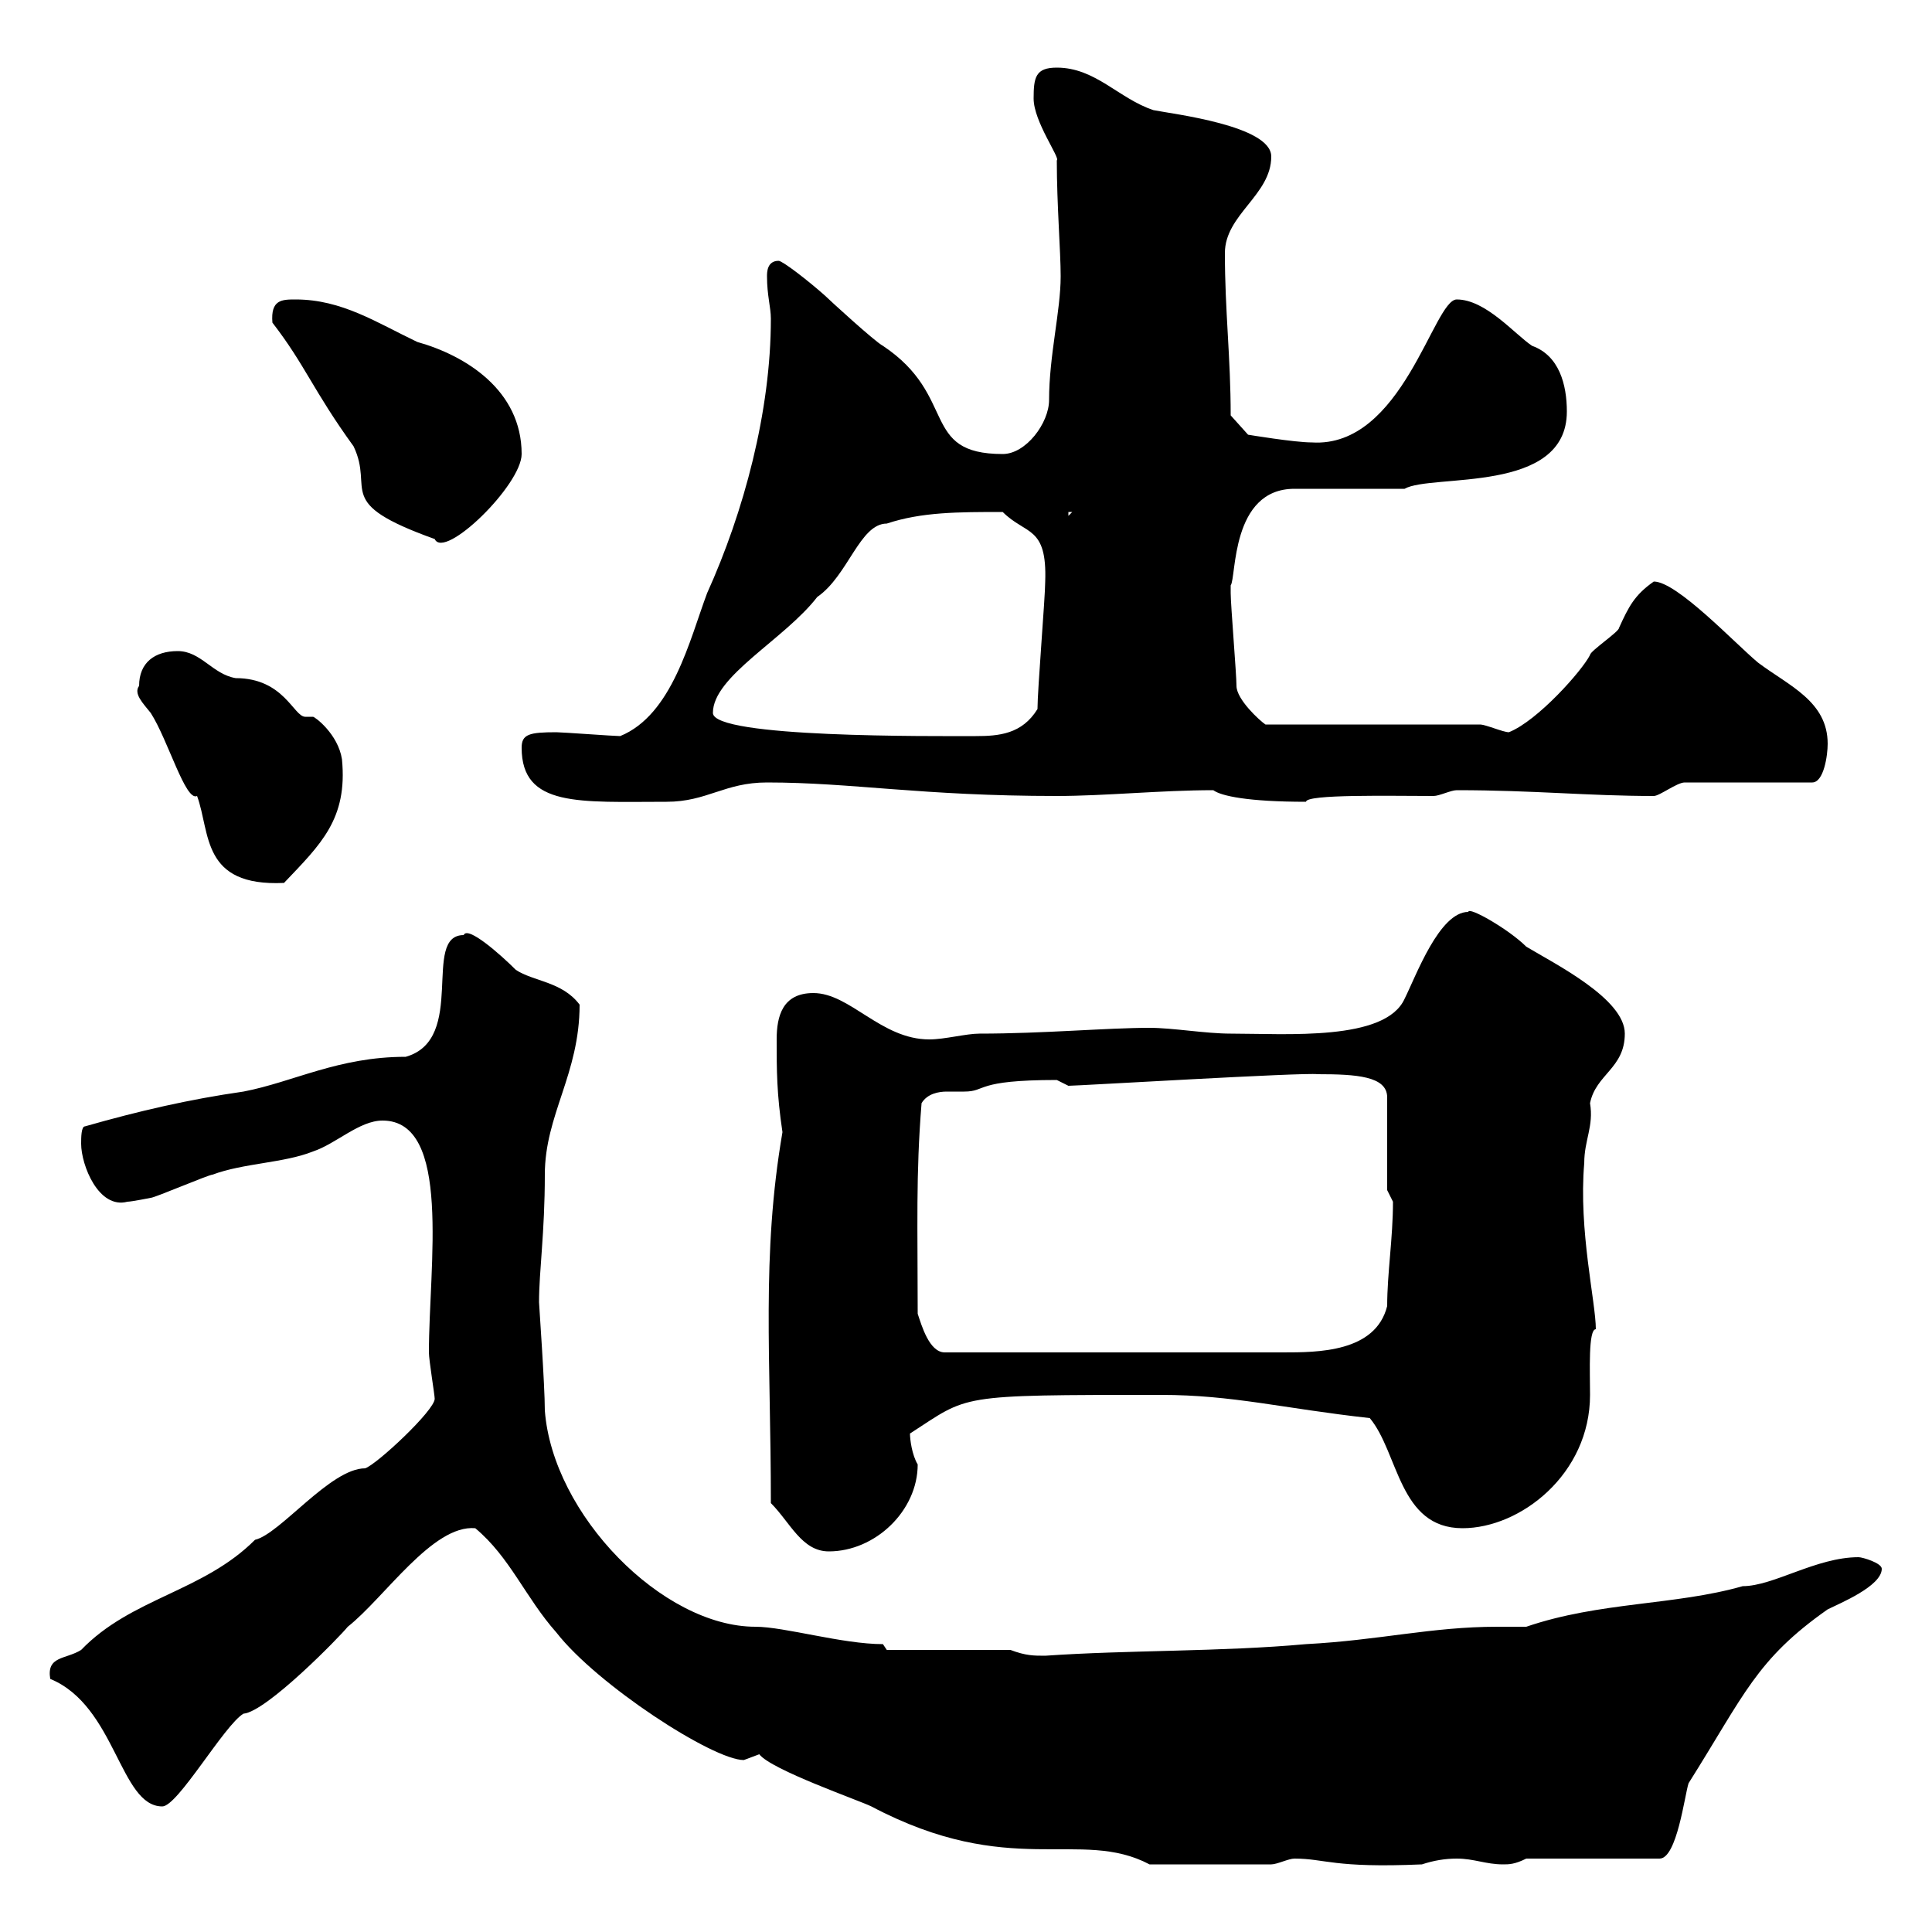 <svg xmlns="http://www.w3.org/2000/svg" xmlns:xlink="http://www.w3.org/1999/xlink" width="300" height="300"><path d="M117.90 272.40C119.70 274.80 133.50 279.60 135.30 280.50C156.90 291.90 167.70 283.80 178.50 289.50L197.40 289.50C198.30 289.50 200.10 288.60 201 288.60C205.80 288.60 207 290.10 220.80 289.50C222.60 288.90 224.40 288.60 226.20 288.60C228.90 288.60 230.70 289.50 233.40 289.50C234.30 289.50 235.20 289.50 237 288.60L257.70 288.60C260.40 288.60 261.60 278.70 262.20 276.90C270.90 263.10 272.70 257.70 283.80 249.90C285.60 249 292.20 246.30 292.20 243.60C292.20 242.70 289.20 241.80 288.60 241.80C282 241.80 275.40 246.30 270.60 246.30C260.10 249.30 248.40 248.70 237 252.60C235.80 252.60 234 252.60 232.50 252.60C222.30 252.60 214.20 254.70 202.80 255.30C189.60 256.50 175.20 256.20 162.30 257.10C160.50 257.10 159.30 257.10 156.90 256.20L137.70 256.20L137.10 255.30C130.80 255.30 121.80 252.60 117.30 252.60C102.90 252.60 85.80 235.20 84.60 219C84.60 215.10 83.70 202.50 83.70 202.20C83.70 197.40 84.60 191.40 84.60 182.40C84.60 173.10 90 166.80 90 156C87.30 152.40 82.80 152.40 80.10 150.60C77.70 148.20 72.60 143.70 72 145.20C65.40 145.20 72.60 161.40 63 164.10C52.50 164.10 45.60 168 37.80 169.50C29.40 170.70 21.60 172.50 13.20 174.90C12.60 174.90 12.60 176.70 12.60 177.60C12.60 180.90 15.30 187.80 19.80 186.60C20.40 186.60 23.40 186 23.40 186C24 186 32.40 182.40 33 182.40C37.80 180.60 44.10 180.60 48.60 178.80C52.20 177.60 55.80 174 59.40 174C70.20 174 66.60 196.50 66.60 210C66.60 211.20 67.50 216.60 67.50 217.20C67.50 219 58.50 227.40 56.70 228C51.30 228 43.50 238.20 39.60 239.10C31.50 247.20 20.40 248.10 12.60 256.20C10.20 257.70 7.20 257.10 7.80 260.70C18 264.90 18.60 280.50 25.20 280.50C27.60 280.50 34.80 267.90 37.80 266.10C41.40 265.80 52.80 254.10 54 252.60C59.70 248.10 67.20 236.70 73.80 237.30C79.20 241.80 81.60 248.10 86.40 253.50C92.70 261.60 110.70 273.30 115.50 273.30C115.50 273.30 117.90 272.40 117.90 272.40ZM119.70 233.40C122.70 236.40 124.50 240.90 128.70 240.90C135.90 240.90 142.50 234.60 142.50 227.40C141.60 225.90 141.30 223.50 141.30 222.60C150.60 216.60 148.20 216.60 180.30 216.60C191.40 216.60 199.20 218.70 212.70 220.20C217.20 225.60 217.20 237.30 227.10 237.30C236.10 237.30 246.90 228.90 246.90 216.60C246.90 213 246.60 206.40 247.80 206.40C247.80 202.20 245.10 191.10 246 180.60C246 177 247.50 174.90 246.90 171.30C247.80 166.80 252.30 165.90 252.30 160.50C252.30 155.10 241.50 149.70 237 147C234.30 144.30 228 140.70 228 141.60C223.50 141.60 219.90 151.50 218.10 155.10C215.10 161.70 199.80 160.50 191.10 160.50C187.20 160.50 182.10 159.60 178.50 159.60C171.90 159.60 162 160.50 152.10 160.50C150 160.50 146.70 161.40 144.30 161.40C136.80 161.40 132 154.20 126.30 154.20C121.50 154.20 120.60 157.80 120.60 161.40C120.60 166.20 120.60 169.80 121.50 175.80C118.20 195 119.70 210.90 119.70 233.40ZM142.50 204C142.50 190.50 142.20 182.40 143.10 171.30C144 169.80 145.80 169.50 147 169.50C148.20 169.50 148.80 169.50 149.70 169.50C153.30 169.50 151.20 167.70 164.10 167.70C164.10 167.70 165.90 168.60 165.90 168.60C167.40 168.60 202.50 166.50 204.60 166.80C210.60 166.80 215.40 167.10 215.40 170.40L215.40 184.80L216.30 186.60C216.30 192.30 215.40 197.70 215.40 202.80C213.60 210 204.60 210 199.20 210L146.70 210C144.30 210 143.10 205.80 142.50 204ZM21.60 106.50C20.70 107.70 22.20 109.20 23.40 110.70C26.10 114.90 28.80 124.50 30.60 123.60C32.70 129.30 31.20 137.70 44.10 137.10C49.80 131.10 54 127.20 53.10 117.90C52.50 114 48.90 111.30 48.60 111.30C48 111.30 47.70 111.30 47.40 111.30C45.60 111.30 44.10 105.30 36.60 105.30C33 104.70 31.20 101.10 27.60 101.10C24 101.10 21.60 102.90 21.60 106.50ZM81 116.10C81 125.40 90 124.50 103.50 124.50C109.80 124.50 112.50 121.50 119.10 121.50C132.30 121.50 143.10 123.60 164.10 123.60C171.60 123.60 180.30 122.70 188.40 122.70C189.60 123.60 193.80 124.50 202.80 124.50C202.80 123.30 216 123.60 222.60 123.60C223.50 123.60 225.30 122.70 226.20 122.70C238.20 122.70 246.60 123.60 256.80 123.60C257.70 123.60 260.40 121.50 261.60 121.50L281.40 121.50C283.20 121.50 283.80 117.30 283.80 115.50C283.80 108.90 277.80 106.50 273 102.90C269.40 99.90 260.40 90.30 256.80 90.30C253.80 92.40 252.90 94.20 251.40 97.50C251.40 98.10 246.90 101.10 246.90 101.70C245.70 104.10 238.80 111.90 234.30 113.70C233.40 113.70 230.70 112.50 229.80 112.50L196.50 112.50C195.60 111.90 192 108.60 192 106.50C192 104.70 191.10 93.90 191.10 92.10C191.10 92.10 191.10 92.10 191.10 90.90C192 89.70 191.10 75.90 201 75.90L218.10 75.90C222.30 73.50 243.30 76.80 243.30 63.90C243.30 59.70 242.10 55.20 237.90 53.70C235.20 51.90 230.70 46.50 226.20 46.50C222.60 46.50 217.80 69.60 203.70 68.70C201 68.70 193.80 67.50 193.80 67.50L191.10 64.50C191.10 55.50 190.20 48.30 190.20 39.30C190.20 33.30 197.40 30.30 197.40 24.30C197.40 19.50 182.10 17.70 179.10 17.10C173.70 15.30 170.10 10.50 164.10 10.50C160.80 10.50 160.50 12 160.50 15.30C160.50 18.90 164.70 24.60 164.10 24.90C164.10 31.80 164.70 39 164.70 42.90C164.70 48.30 162.90 55.20 162.90 62.10C162.90 65.70 159.30 70.50 155.70 70.50C142.80 70.50 148.80 61.50 137.10 53.70C135.90 53.10 128.70 46.50 128.10 45.90C125.40 43.50 121.50 40.50 120.90 40.50C119.10 40.50 119.10 42.30 119.10 42.90C119.10 45.90 119.70 47.70 119.70 49.50C119.70 63.90 115.50 79.50 109.80 92.10C107.10 99.30 104.40 111 96.30 114.30C95.40 114.30 87.30 113.70 86.40 113.70C82.20 113.70 81 114 81 116.10ZM110.70 110.70C110.70 105 121.80 99.30 126.90 92.70C131.70 89.40 133.50 81.30 137.70 81.30C143.10 79.50 148.80 79.50 155.70 79.50C159.30 83.10 162.60 81.60 162.30 90.30C162.30 92.70 161.10 107.10 161.10 110.10C158.70 114 155.10 114.30 151.50 114.30C144.90 114.30 110.70 114.60 110.70 110.70ZM42.30 50.10C47.40 56.70 48.60 60.60 54.90 69.30C58.20 76.20 51.60 78 67.50 83.70C69 87 81 75.30 81 70.50C81 60.60 72.30 55.20 64.80 53.10C58.50 50.10 53.10 46.50 45.90 46.50C43.80 46.50 42 46.50 42.30 50.10ZM165.90 79.50L166.50 79.50L165.90 80.10Z"/></svg>